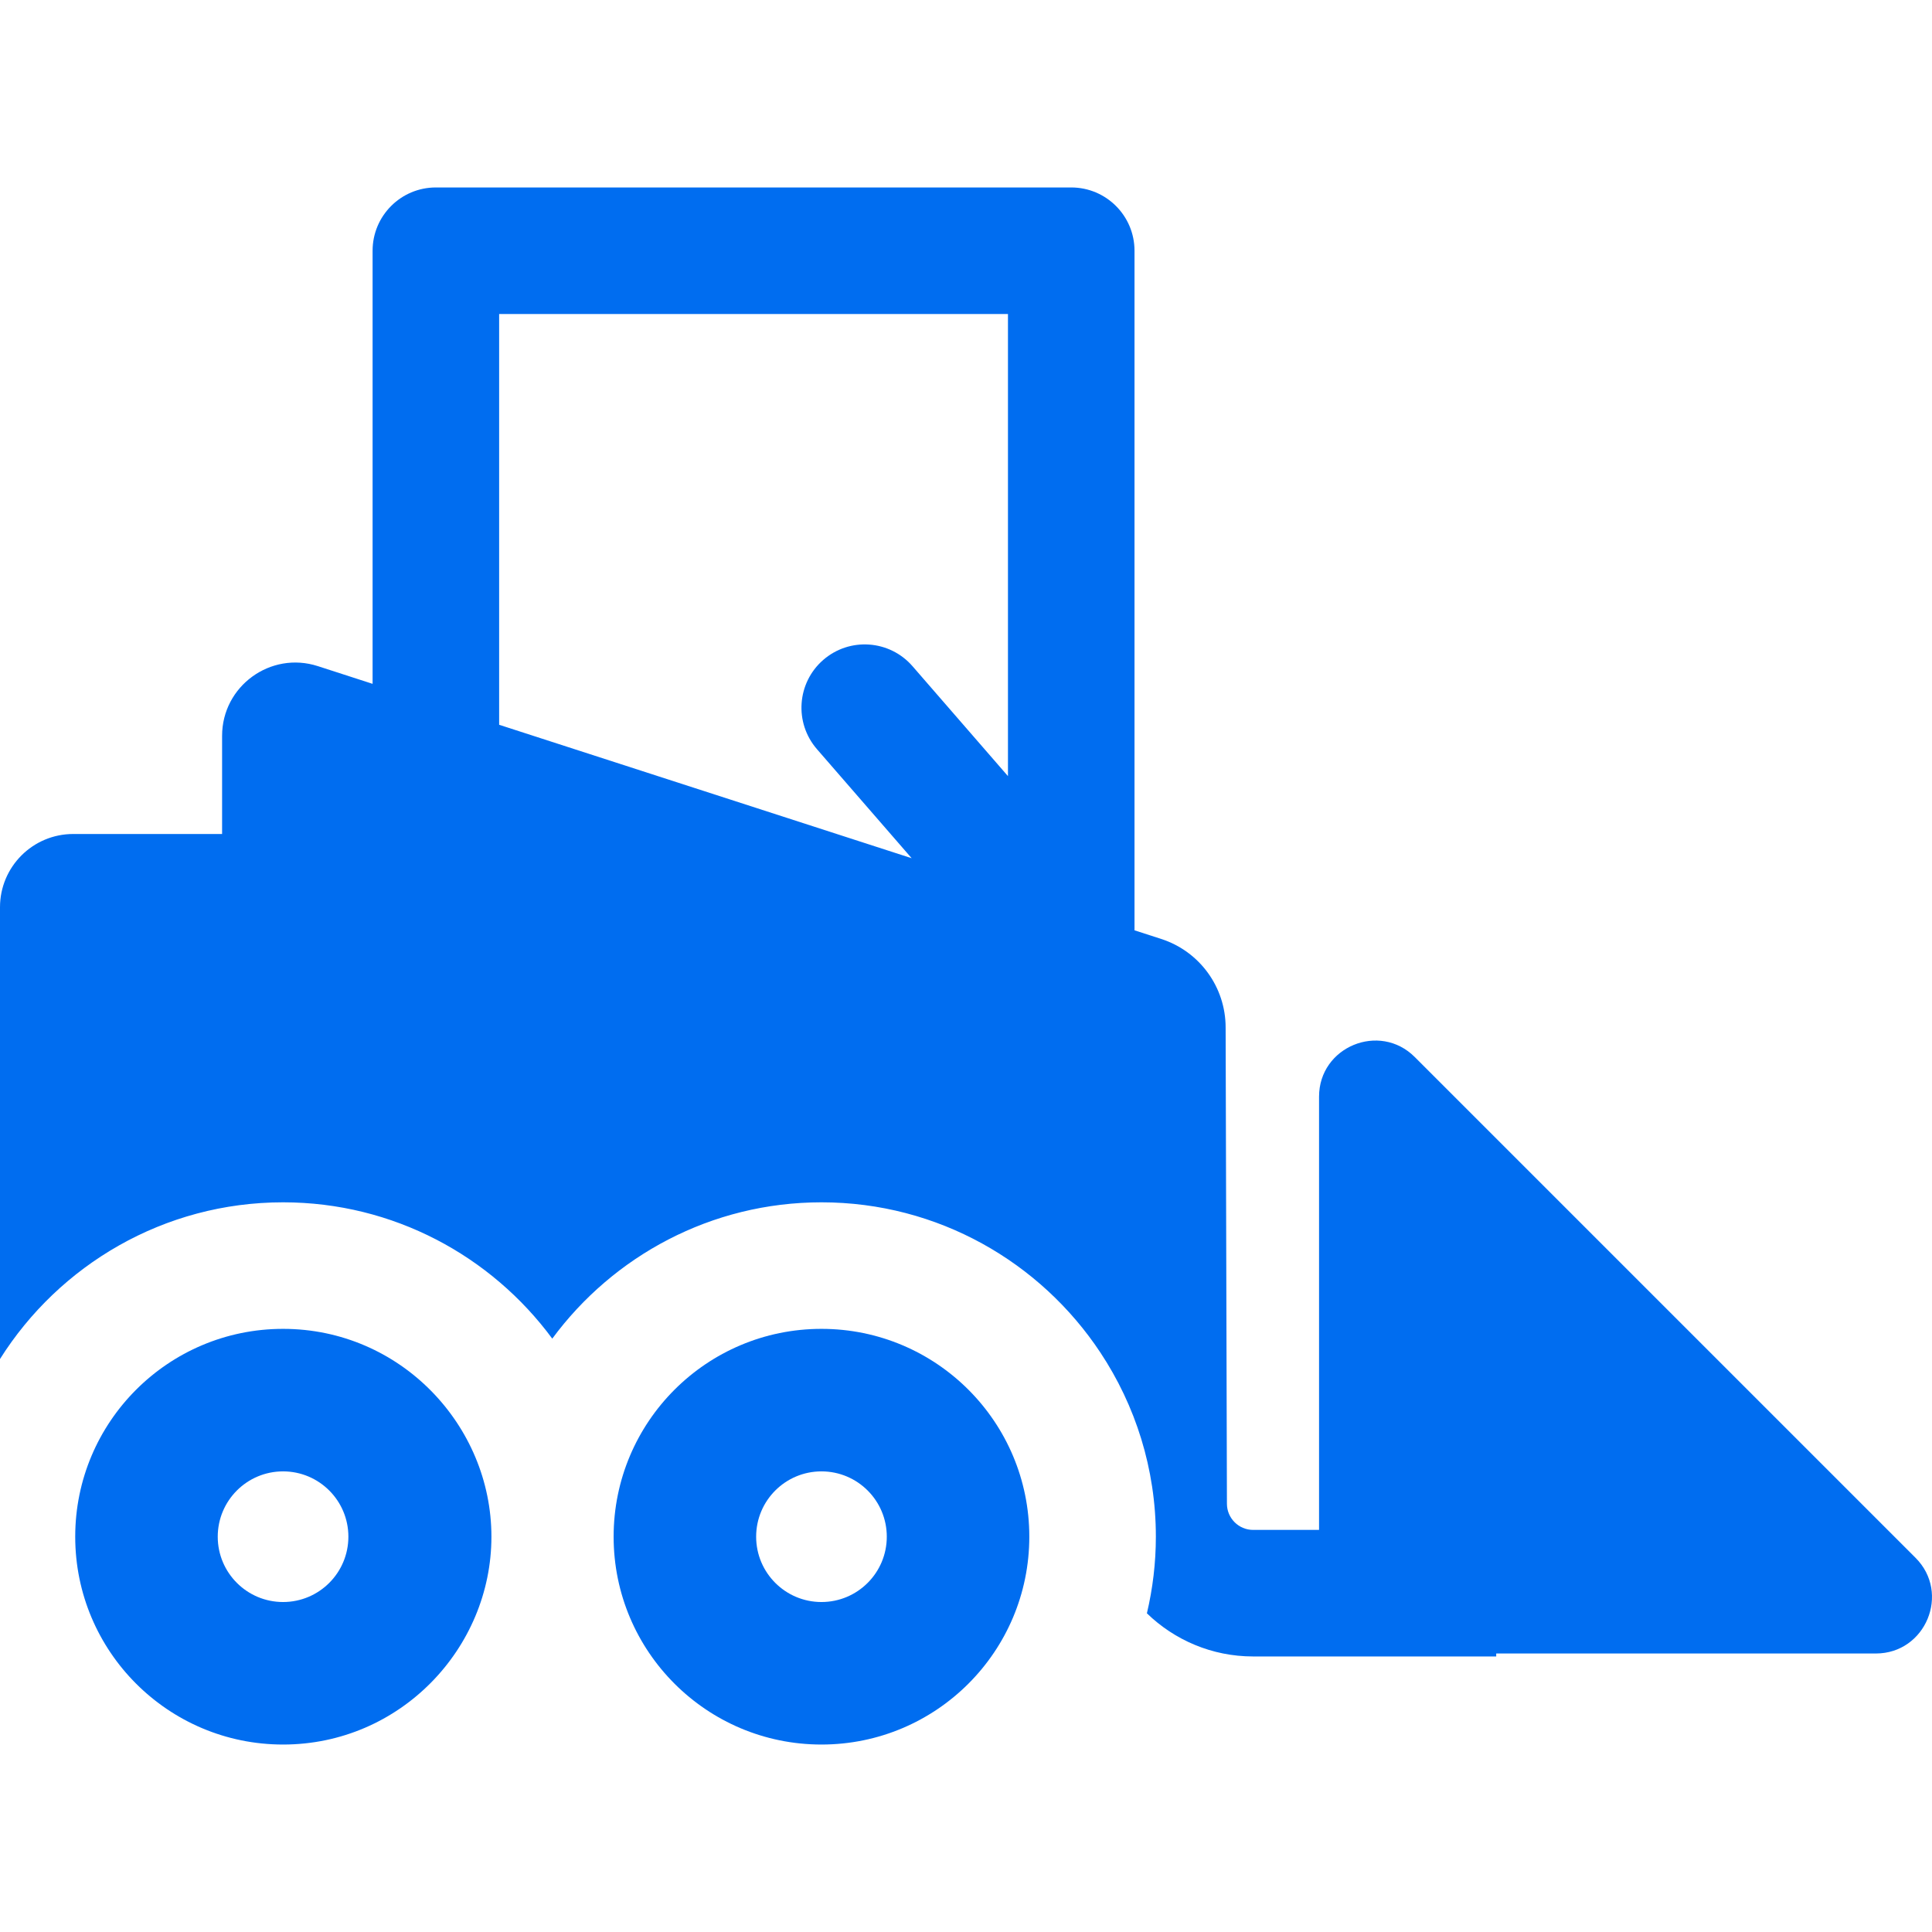 <?xml version="1.0" encoding="iso-8859-1"?>
<!-- Generator: Adobe Illustrator 19.0.0, SVG Export Plug-In . SVG Version: 6.00 Build 0)  -->
<svg xmlns="http://www.w3.org/2000/svg" xmlns:xlink="http://www.w3.org/1999/xlink" version="1.1" id="Layer_1" x="0px" y="0px" viewBox="0 0 512 512" style="enable-background:new 0 0 512 512;" xml:space="preserve" width="512px" height="512px">
<g>
	<g>
		<path d="M507.632,412.83L374.923,280.121c-9.325-9.325-25.361-2.718-25.361,10.505v114.815h-17.471    c-3.828,0-6.942-3.114-6.942-6.942l-0.345-126.205c0-10.695-6.894-20.17-17.069-23.461l-7.078-2.289V66.447    c0-9.26-7.508-16.768-16.768-16.768H115.509c-9.26,0-16.768,7.508-16.768,16.768v114.778l-14.5-4.691    c-12.536-4.056-25.383,5.315-25.383,18.467v26.016H19.41C8.69,221.018,0,229.707,0,240.427V360.15    c15.701-24.92,43.447-41.524,75.014-41.524c29.231,0,55.191,14.234,71.342,36.126c16.15-21.892,42.111-36.126,71.342-36.126    c30.84,0,58.038,15.845,73.915,39.812c9.279,14.007,14.701,30.782,14.701,48.805c0,6.987-0.838,13.778-2.374,20.303    c7.291,7.068,17.219,11.432,28.151,11.432h64.418v-0.786h100.618C510.316,438.191,516.982,422.18,507.632,412.83z     M267.121,205.681l-25.296-29.131c-6.073-6.992-16.663-7.737-23.655-1.666c-6.992,6.072-7.738,16.663-1.666,23.655l25.095,28.898    l-109.321-35.364V83.215h134.843V205.681z" fill="#006DF0"/>
	</g>
</g>
<g>
	<g>
		<path d="M75.014,352.161c-30.419,0-55.081,24.66-55.081,55.081c0,30.419,24.66,55.08,55.081,55.08    c31.014,0,55.218-25.476,55.218-55.081C130.232,377.653,106.047,352.161,75.014,352.161z M75.014,424.553    c-9.56,0-17.311-7.75-17.311-17.311c0-9.561,7.75-17.311,17.311-17.311c9.561,0,17.311,7.75,17.311,17.311    C92.325,416.803,84.575,424.553,75.014,424.553z" fill="#006DF0"/>
	</g>
</g>
<g>
	<g>
		<path d="M217.698,352.161c-30.421,0-55.081,24.66-55.081,55.081c0,30.419,24.66,55.08,55.081,55.08    c30.419,0,55.08-24.66,55.08-55.08C272.778,376.821,248.118,352.161,217.698,352.161z M217.698,424.553    c-9.56,0-17.311-7.75-17.311-17.311c0-9.561,7.75-17.311,17.311-17.311c9.561,0,17.311,7.75,17.311,17.311    C235.01,416.803,227.258,424.553,217.698,424.553z" fill="#006DF0"/>
	</g>
</g>
<g>
</g>
<g>
</g>
<g>
</g>
<g>
</g>
<g>
</g>
<g>
</g>
<g>
</g>
<g>
</g>
<g>
</g>
<g>
</g>
<g>
</g>
<g>
</g>
<g>
</g>
<g>
</g>
<g>
</g>
</svg>

